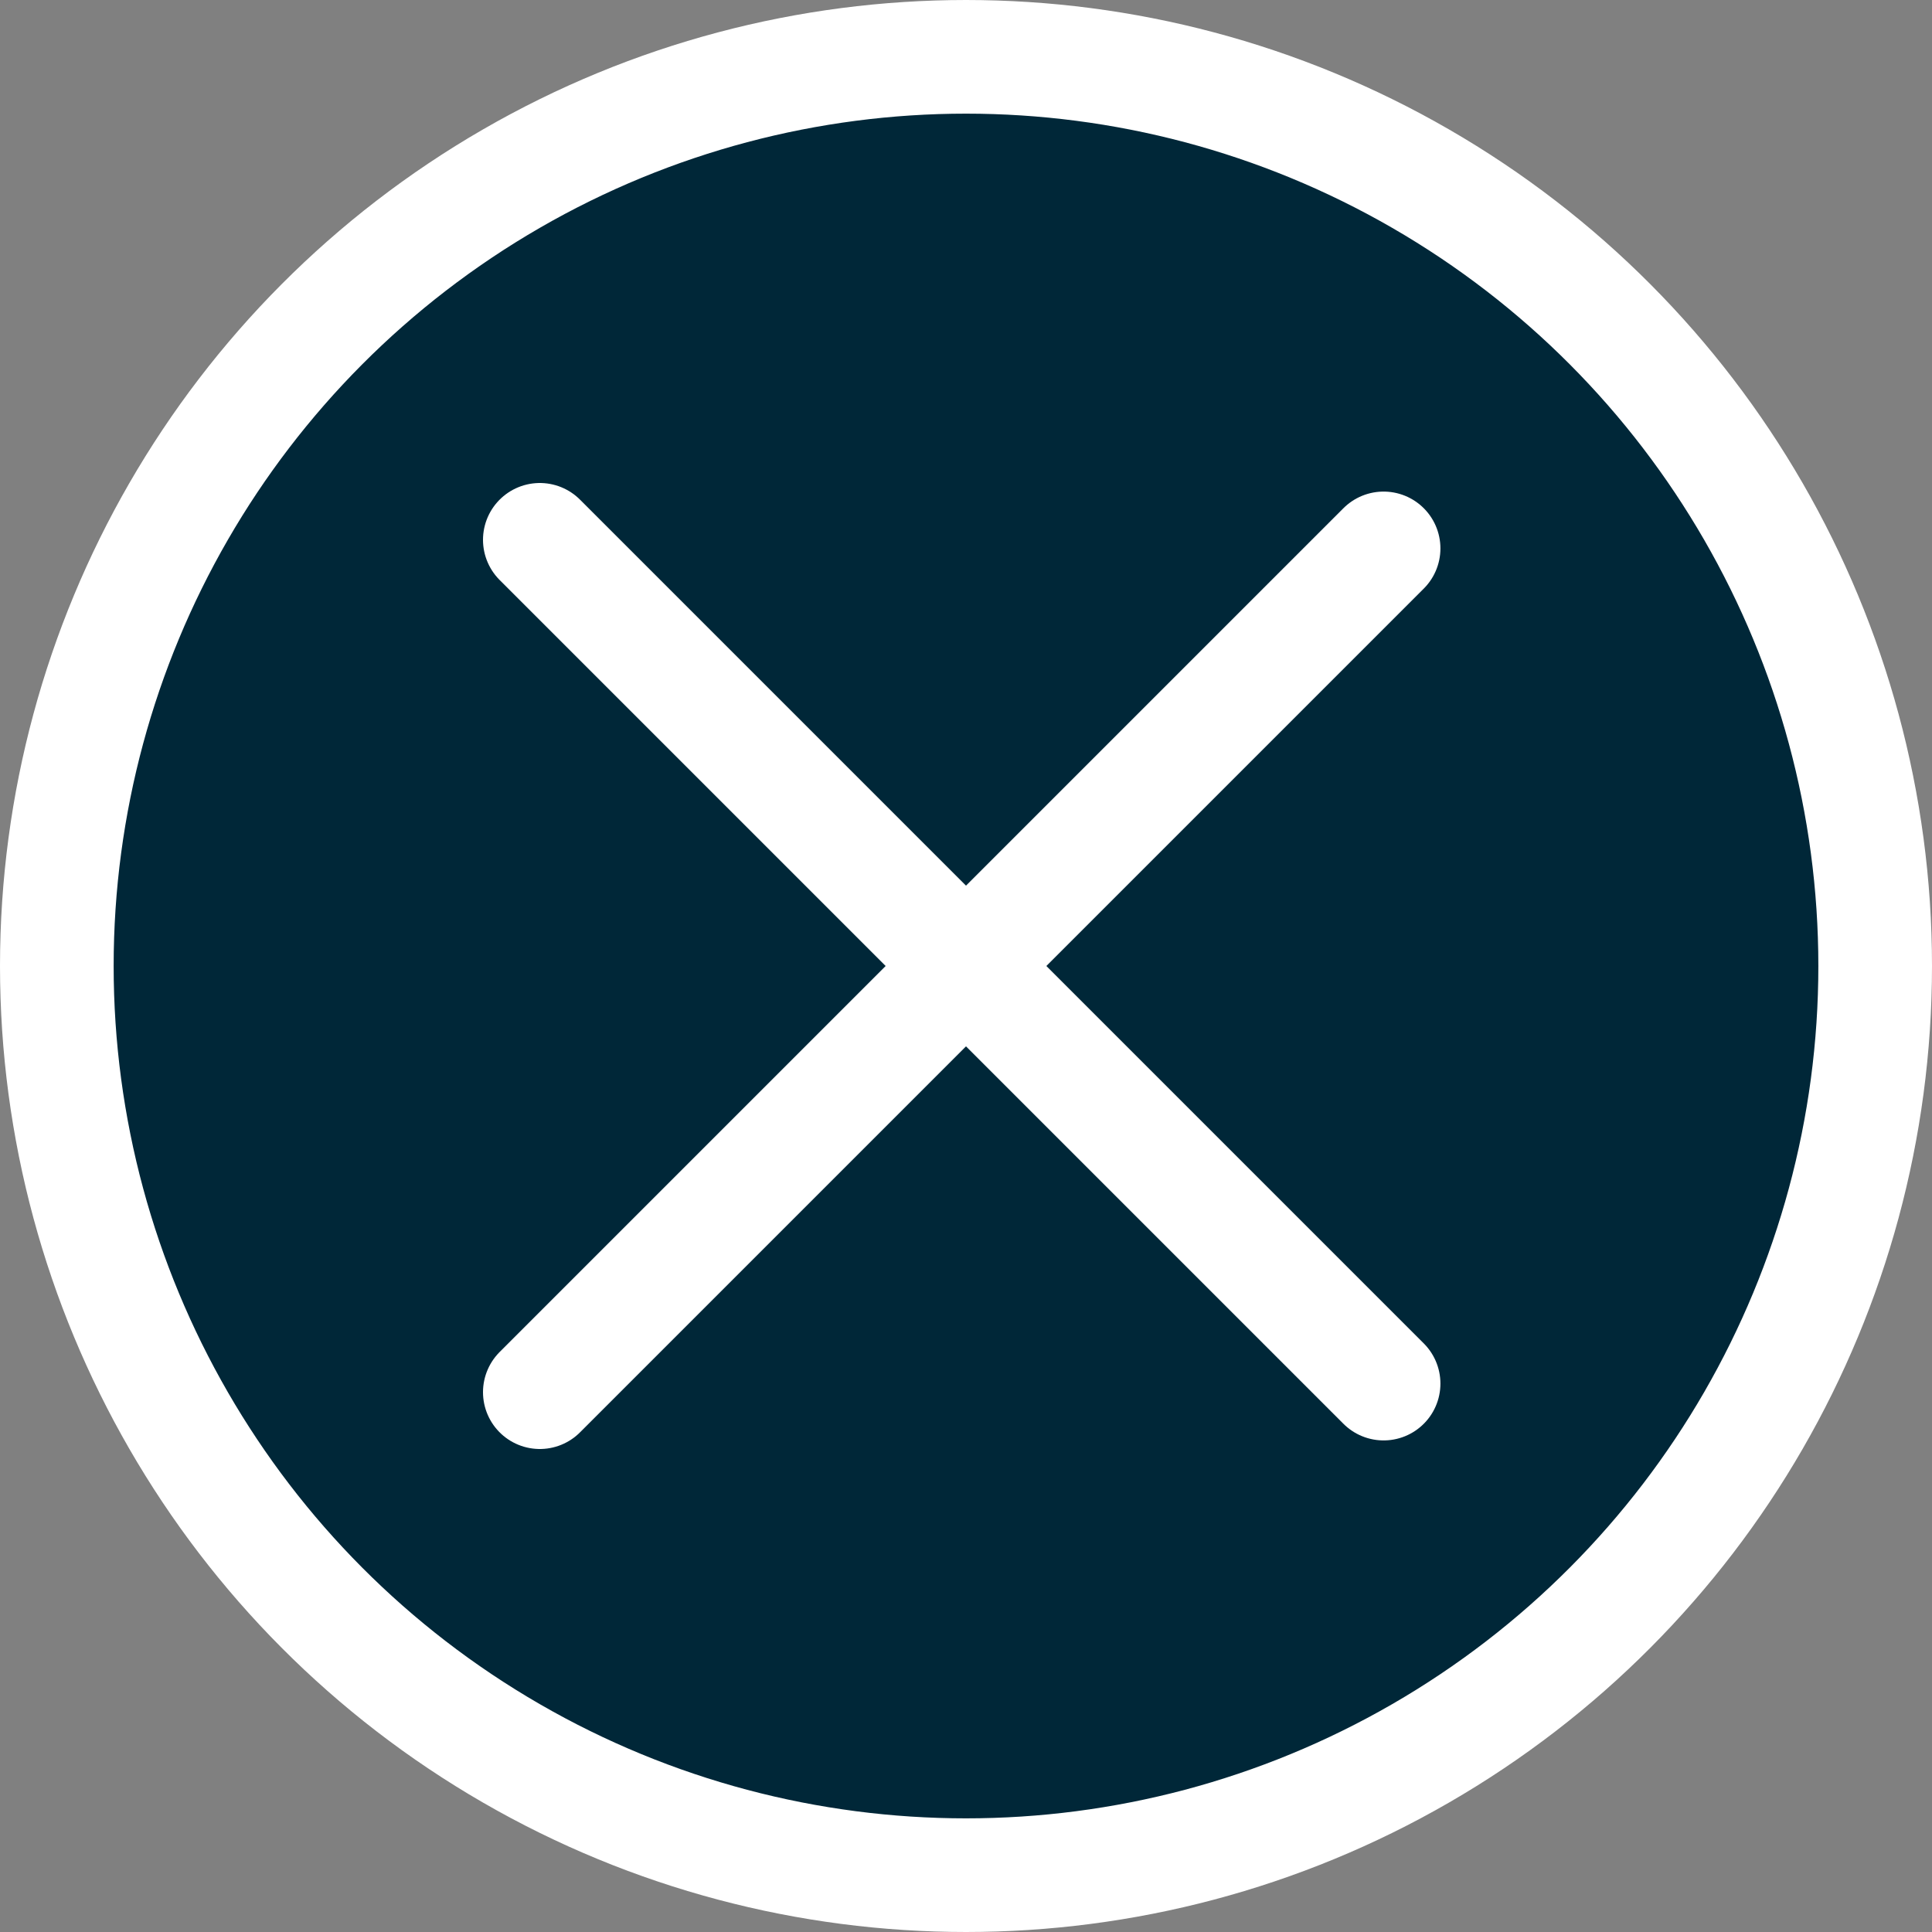 <svg width="34" height="34" viewBox="0 0 34 34" fill="none" xmlns="http://www.w3.org/2000/svg">
<rect x="0" y="0" width="34" height="34" fill="#808080" stroke="none"/>
<circle cx="17" cy="17" r="16" fill="#002738" stroke="white" stroke-width="2"/>
<path d="M9.5 9.5L24.349 24.349" stroke="white" stroke-width="2" stroke-linecap="round"/>
<path d="M9.5 24.5L24.349 9.651" stroke="white" stroke-width="2" stroke-linecap="round"/>
</svg>
